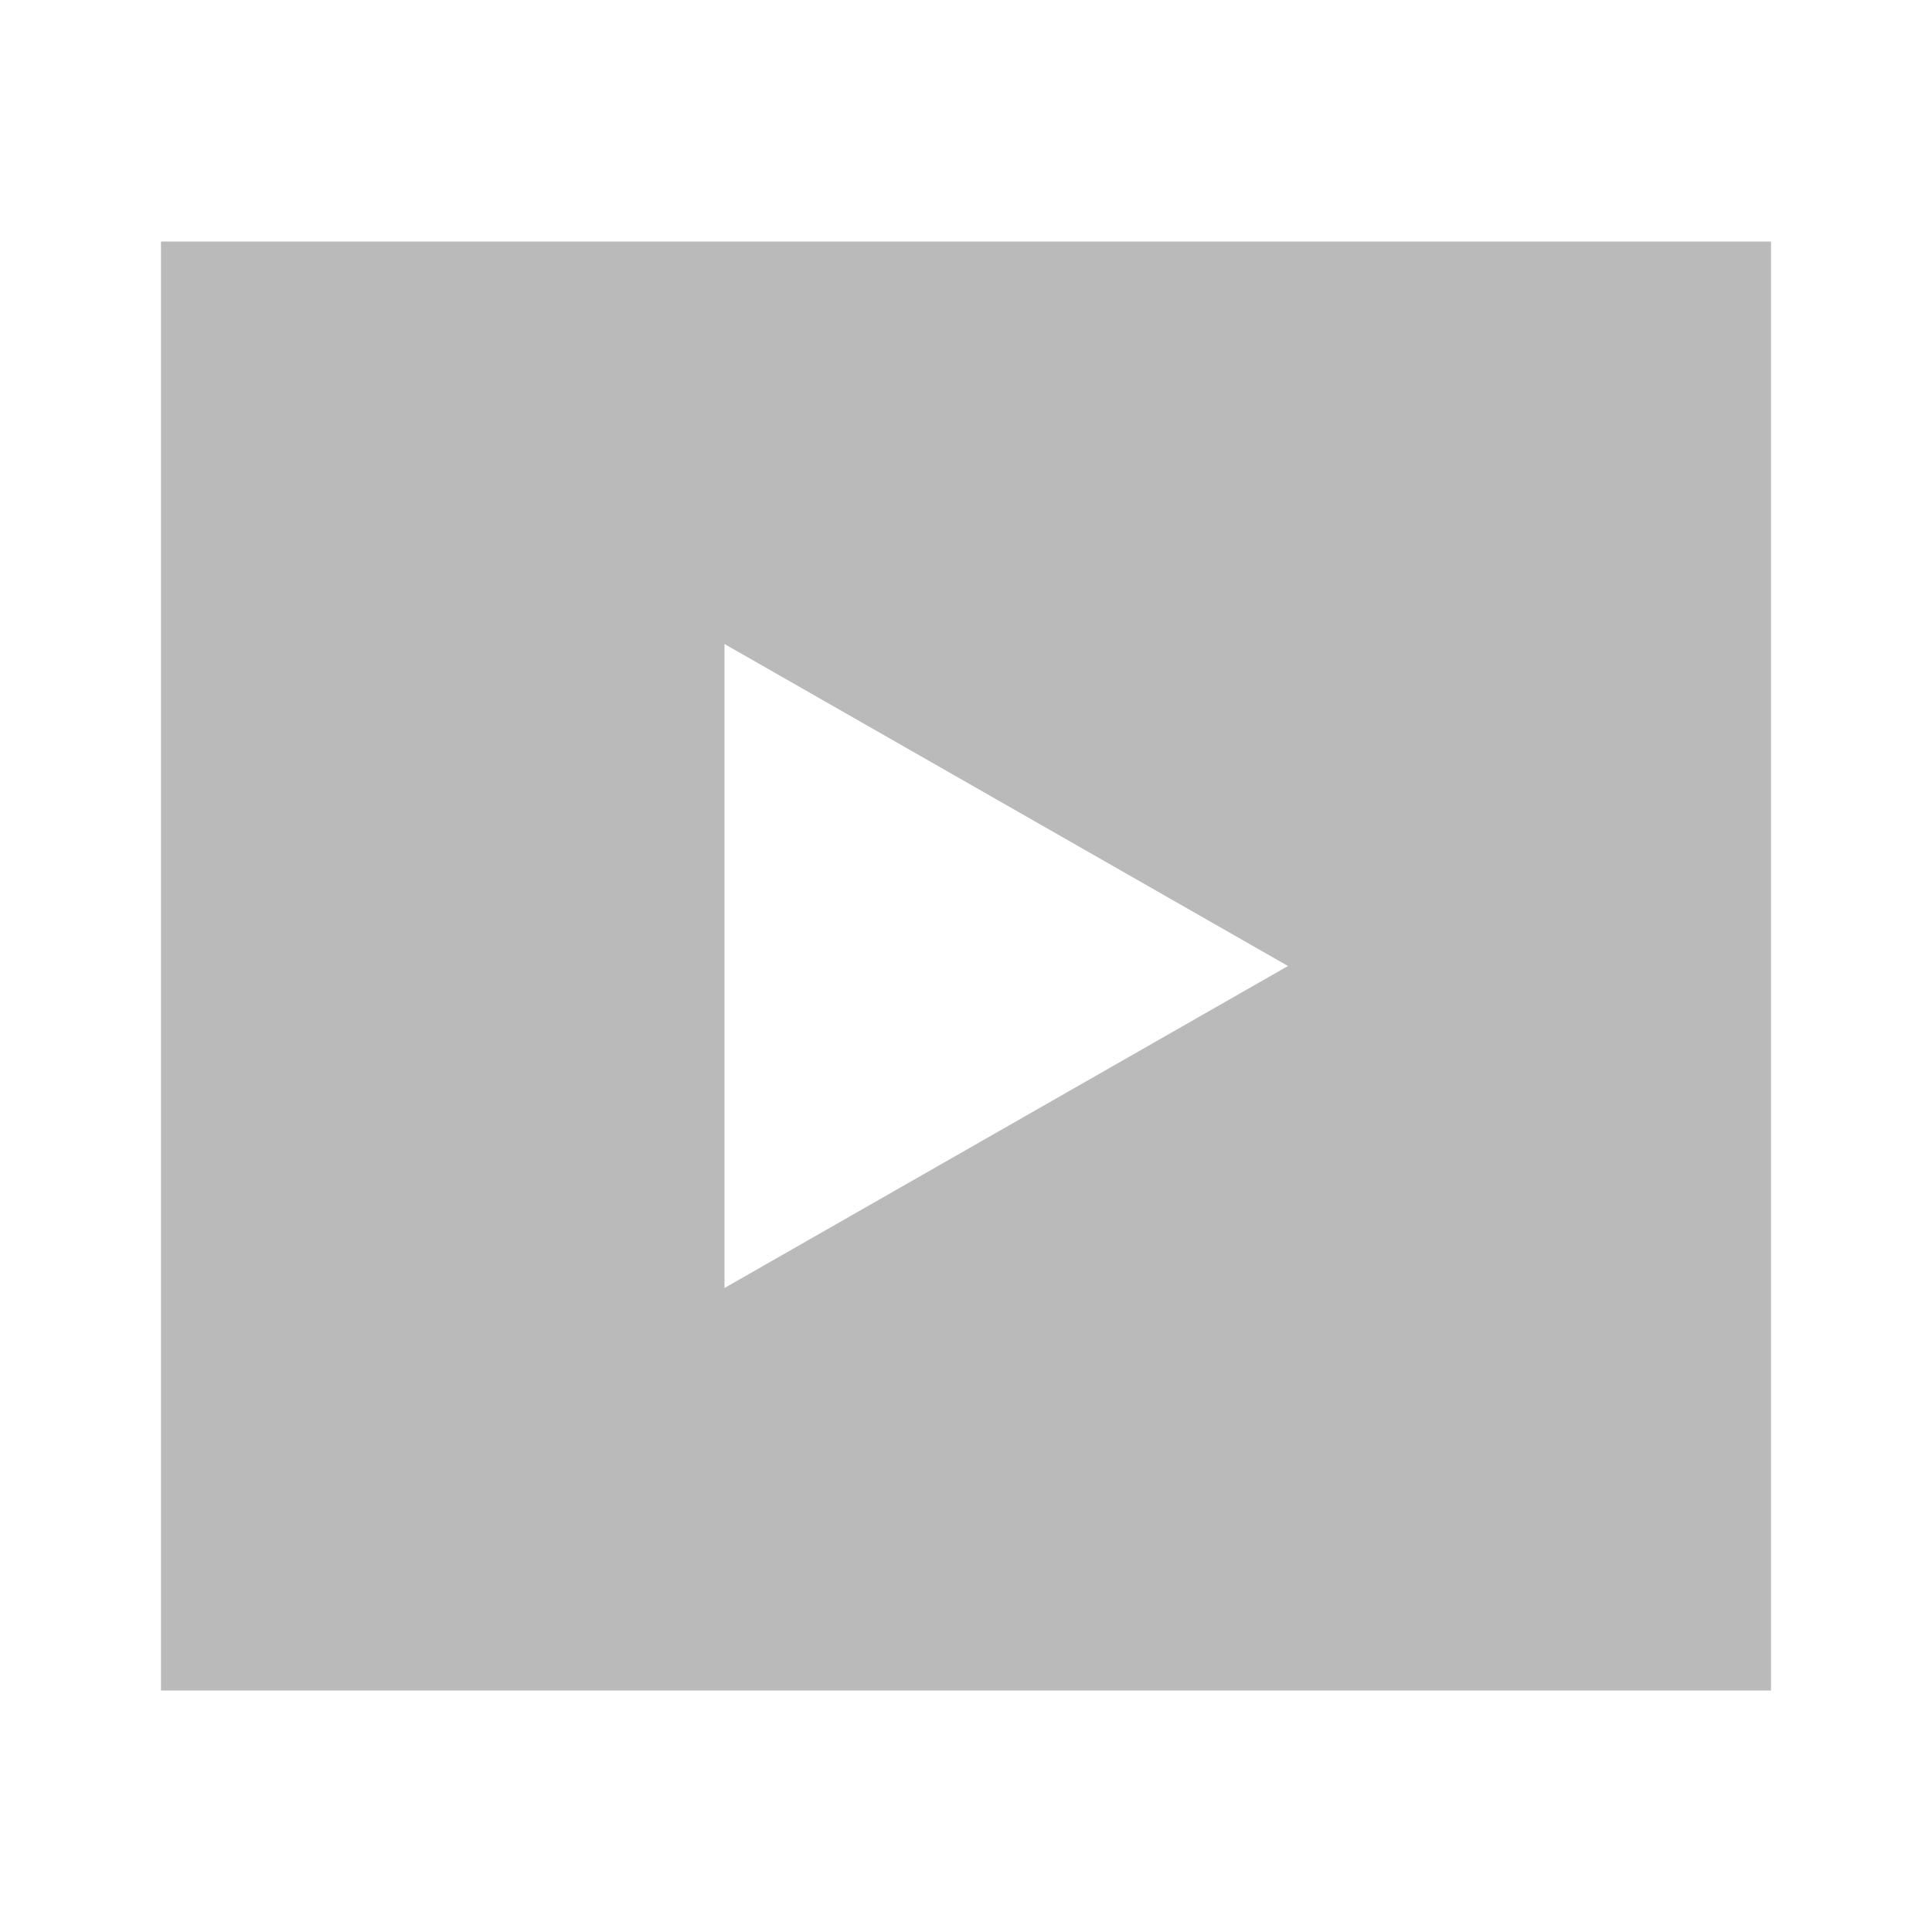 <svg width="140" height="140" viewBox="0 0 140 140" fill="none" xmlns="http://www.w3.org/2000/svg">
<path d="M128.333 17.5H11.666V122.5H128.333V17.5ZM52.5 93.333V46.667L93.333 70L52.5 93.333Z" fill="#BABABA"/>
</svg>
